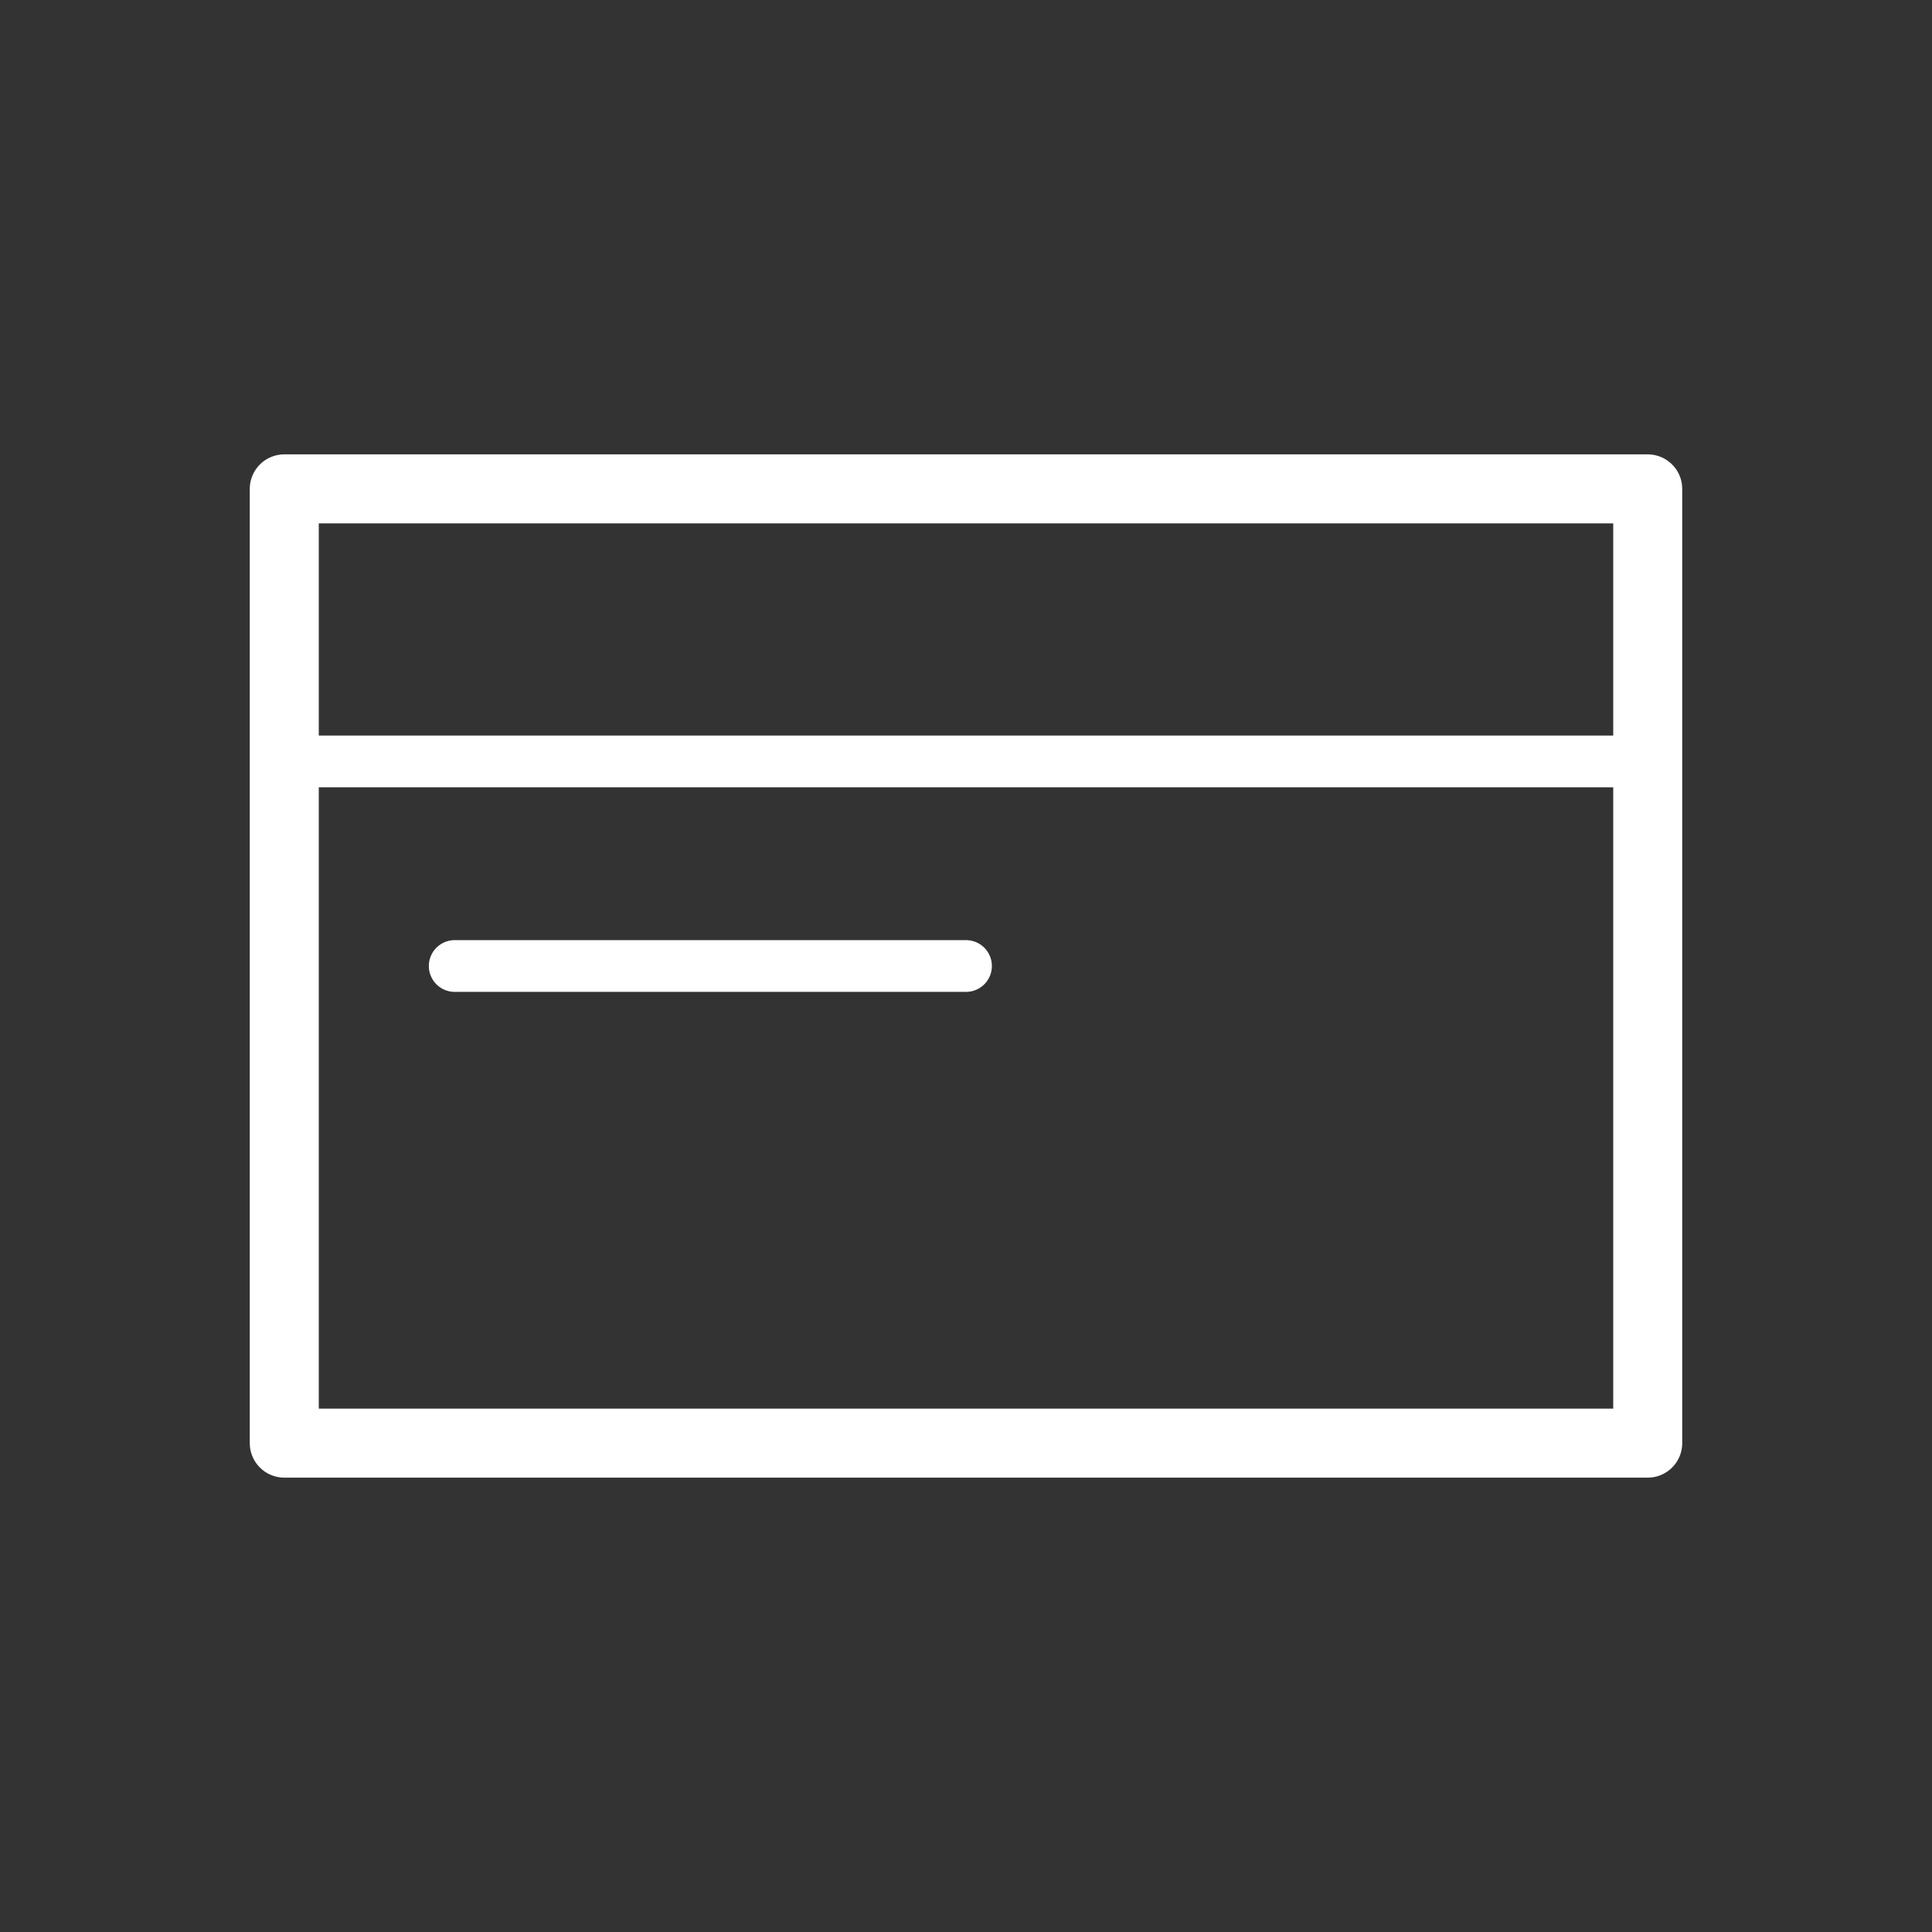 <?xml version="1.0" encoding="UTF-8"?>
<svg id="Layer_1" data-name="Layer 1" xmlns="http://www.w3.org/2000/svg" viewBox="0 0 56 56">
  <rect x="0" y="0" width="56" height="56" fill="#333333" stroke="none"/>
  <defs>
    <style>
      .cls-1 {
        stroke-width: 2px;
      }

      .cls-1, .cls-2 {
        fill: none;
        stroke: #fff;
        stroke-linecap: round;
        stroke-linejoin: round;
      }

      .cls-2 {
        stroke-width: 1.5px;
      }
    </style>
  </defs>
  <rect class="cls-1" x="8.24" y="14.17" width="39.52" height="27.66"/>
  <line class="cls-2" x1="8.24" y1="22.07" x2="47.76" y2="22.07"/>
  <line class="cls-2" x1="13.18" y1="28" x2="28" y2="28"/>
</svg>